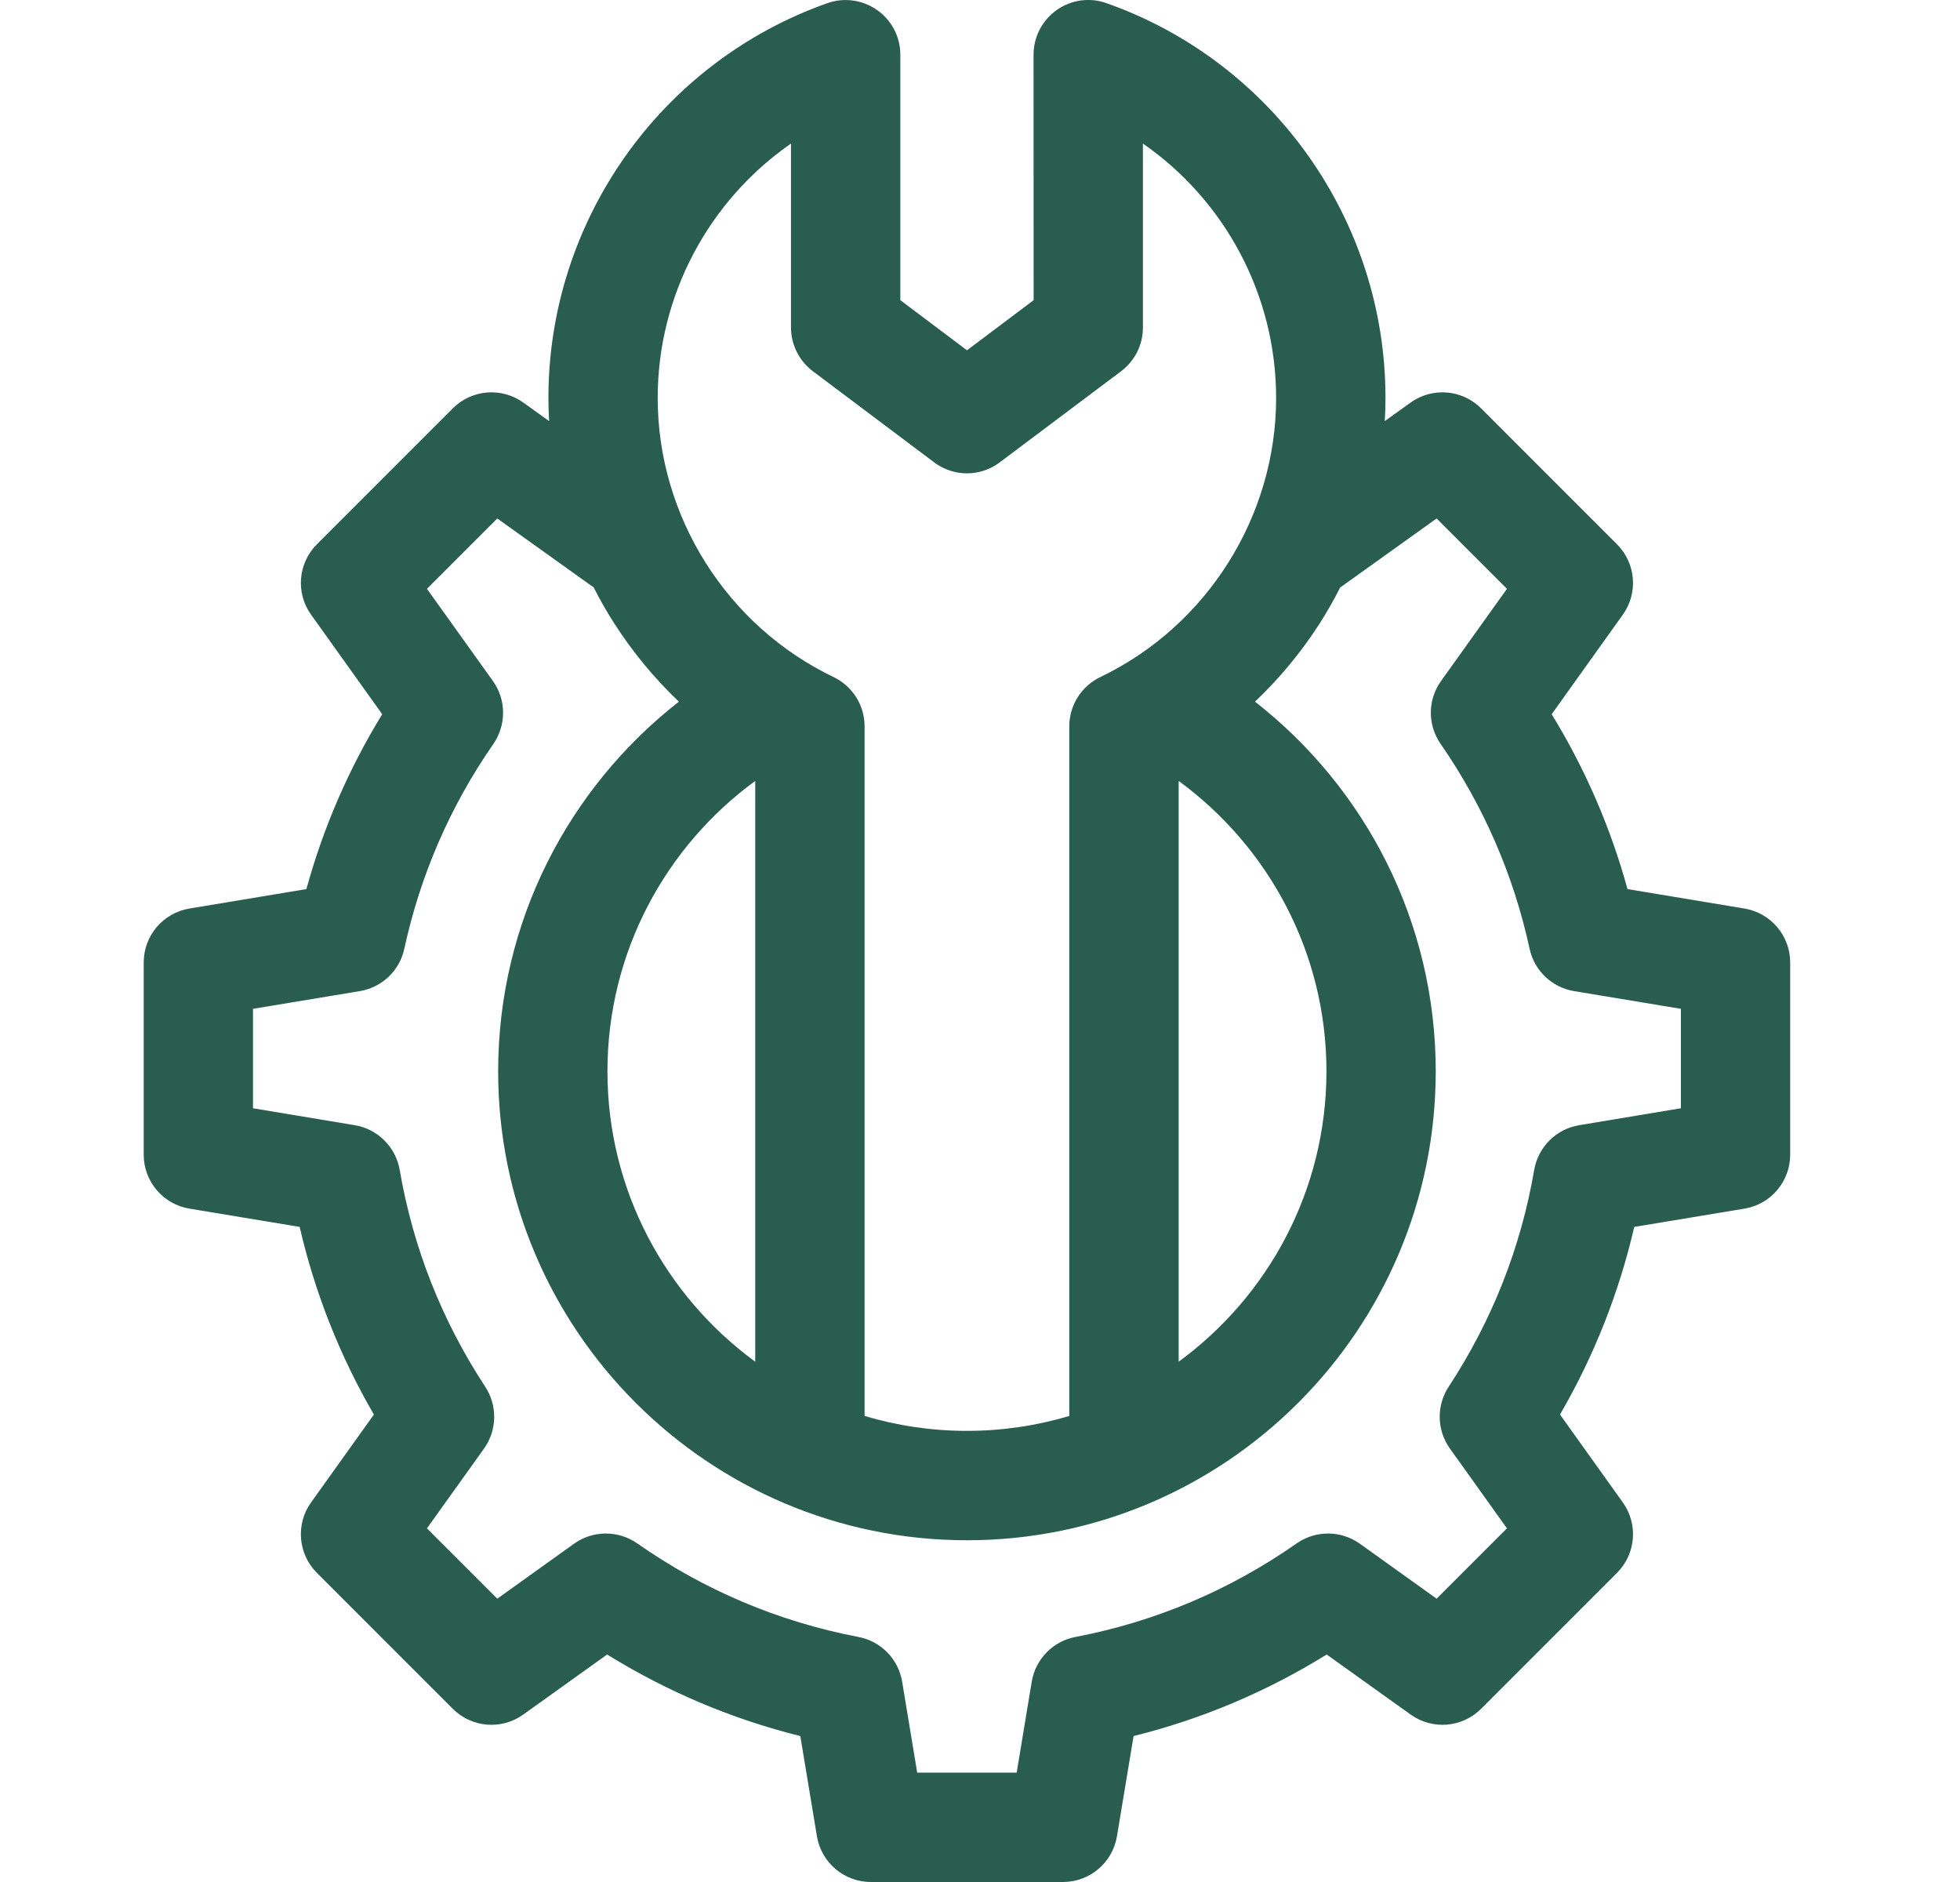 <svg width="25" height="24" viewBox="0 0 25 24" fill="none" xmlns="http://www.w3.org/2000/svg">
<g clip-path="url(#clip0_1_272)">
<path d="M22.251 11.586L20.759 11.338C20.543 10.552 20.219 9.805 19.792 9.108L20.699 7.839C20.898 7.562 20.866 7.182 20.625 6.941L18.892 5.208C18.651 4.966 18.271 4.935 17.993 5.133L17.663 5.37C17.669 5.271 17.672 5.173 17.672 5.074C17.672 2.815 16.242 0.792 14.113 0.04C13.899 -0.036 13.663 -0.003 13.478 0.128C13.293 0.259 13.183 0.471 13.183 0.697L13.184 3.828L12.334 4.467L11.484 3.828L11.484 0.698C11.484 0.471 11.374 0.259 11.189 0.129C11.004 -0.002 10.767 -0.035 10.554 0.04C8.425 0.792 6.995 2.816 6.995 5.075C6.995 5.173 6.998 5.272 7.004 5.37L6.674 5.133C6.396 4.935 6.016 4.966 5.775 5.208L4.042 6.941C3.801 7.182 3.769 7.562 3.968 7.839L4.875 9.108C4.448 9.805 4.124 10.552 3.908 11.338L2.416 11.586C2.079 11.642 1.833 11.933 1.833 12.274V14.725C1.833 15.066 2.079 15.357 2.416 15.413L3.822 15.646C4.017 16.488 4.334 17.29 4.769 18.039L3.968 19.159C3.769 19.437 3.801 19.817 4.042 20.058L5.775 21.791C6.016 22.032 6.396 22.064 6.674 21.865L7.744 21.099C8.51 21.573 9.336 21.922 10.208 22.139L10.42 23.417C10.476 23.753 10.767 24 11.108 24H13.559C13.9 24 14.191 23.753 14.247 23.417L14.459 22.139C15.331 21.922 16.157 21.573 16.922 21.099L17.993 21.865C18.271 22.064 18.651 22.032 18.892 21.791L20.625 20.058C20.866 19.817 20.898 19.437 20.699 19.159L19.898 18.039C20.333 17.29 20.65 16.488 20.845 15.646L22.251 15.413C22.588 15.357 22.834 15.066 22.834 14.725V12.274C22.834 11.933 22.587 11.642 22.251 11.586ZM9.633 9.959V17.365C8.492 16.53 7.748 15.181 7.748 13.662C7.748 12.142 8.492 10.793 9.633 9.959ZM11.028 9.263C11.028 8.994 10.874 8.75 10.632 8.634C9.27 7.981 8.389 6.584 8.389 5.075C8.389 3.761 9.044 2.556 10.089 1.831L10.089 4.177C10.09 4.396 10.193 4.602 10.368 4.734L11.915 5.896C12.163 6.083 12.504 6.083 12.752 5.896L14.3 4.734C14.475 4.602 14.579 4.396 14.578 4.176L14.578 1.831C15.623 2.555 16.277 3.761 16.277 5.075C16.277 6.584 15.397 7.981 14.035 8.634C13.793 8.75 13.639 8.994 13.639 9.263V18.057C13.225 18.18 12.787 18.247 12.333 18.247C11.88 18.247 11.442 18.18 11.028 18.057V9.263ZM15.034 9.959C16.175 10.794 16.919 12.143 16.919 13.662C16.919 15.181 16.175 16.53 15.034 17.365V9.959ZM21.44 14.133L20.142 14.349C19.85 14.397 19.62 14.626 19.569 14.918C19.399 15.91 19.031 16.841 18.478 17.684C18.32 17.925 18.326 18.238 18.494 18.473L19.221 19.49L18.324 20.387L17.345 19.686C17.104 19.514 16.781 19.513 16.539 19.682C15.686 20.279 14.737 20.68 13.718 20.875C13.431 20.929 13.208 21.157 13.16 21.445L12.968 22.605H11.699L11.507 21.445C11.459 21.157 11.236 20.929 10.949 20.875C9.93 20.68 8.981 20.279 8.128 19.682C7.886 19.513 7.563 19.514 7.322 19.686L6.343 20.387L5.446 19.49L6.174 18.473C6.341 18.238 6.347 17.925 6.189 17.684C5.636 16.841 5.268 15.91 5.098 14.918C5.047 14.626 4.817 14.397 4.525 14.349L3.227 14.133V12.865L4.59 12.639C4.872 12.592 5.097 12.378 5.157 12.099C5.361 11.159 5.743 10.28 6.293 9.487C6.46 9.244 6.458 8.923 6.287 8.684L5.446 7.509L6.343 6.612L7.557 7.48C7.562 7.483 7.567 7.486 7.572 7.49C7.653 7.65 7.742 7.806 7.84 7.958C8.074 8.321 8.349 8.653 8.659 8.948C7.257 10.043 6.354 11.749 6.354 13.662C6.354 16.959 9.036 19.642 12.334 19.642C15.631 19.642 18.313 16.959 18.313 13.662C18.313 11.749 17.41 10.043 16.008 8.948C16.318 8.653 16.594 8.321 16.828 7.958C16.925 7.806 17.014 7.65 17.095 7.49C17.1 7.486 17.106 7.483 17.111 7.48L18.324 6.612L19.221 7.509L18.381 8.684C18.209 8.923 18.207 9.244 18.375 9.486C18.924 10.28 19.306 11.159 19.51 12.099C19.57 12.378 19.795 12.592 20.077 12.639L21.44 12.865V14.133H21.44Z" fill="#295E4F"/>
</g>
<defs>
<clipPath id="clip0_1_272">
<rect width="24" height="24" fill="white" transform="translate(0.333)"/>
</clipPath>
</defs>
</svg>
